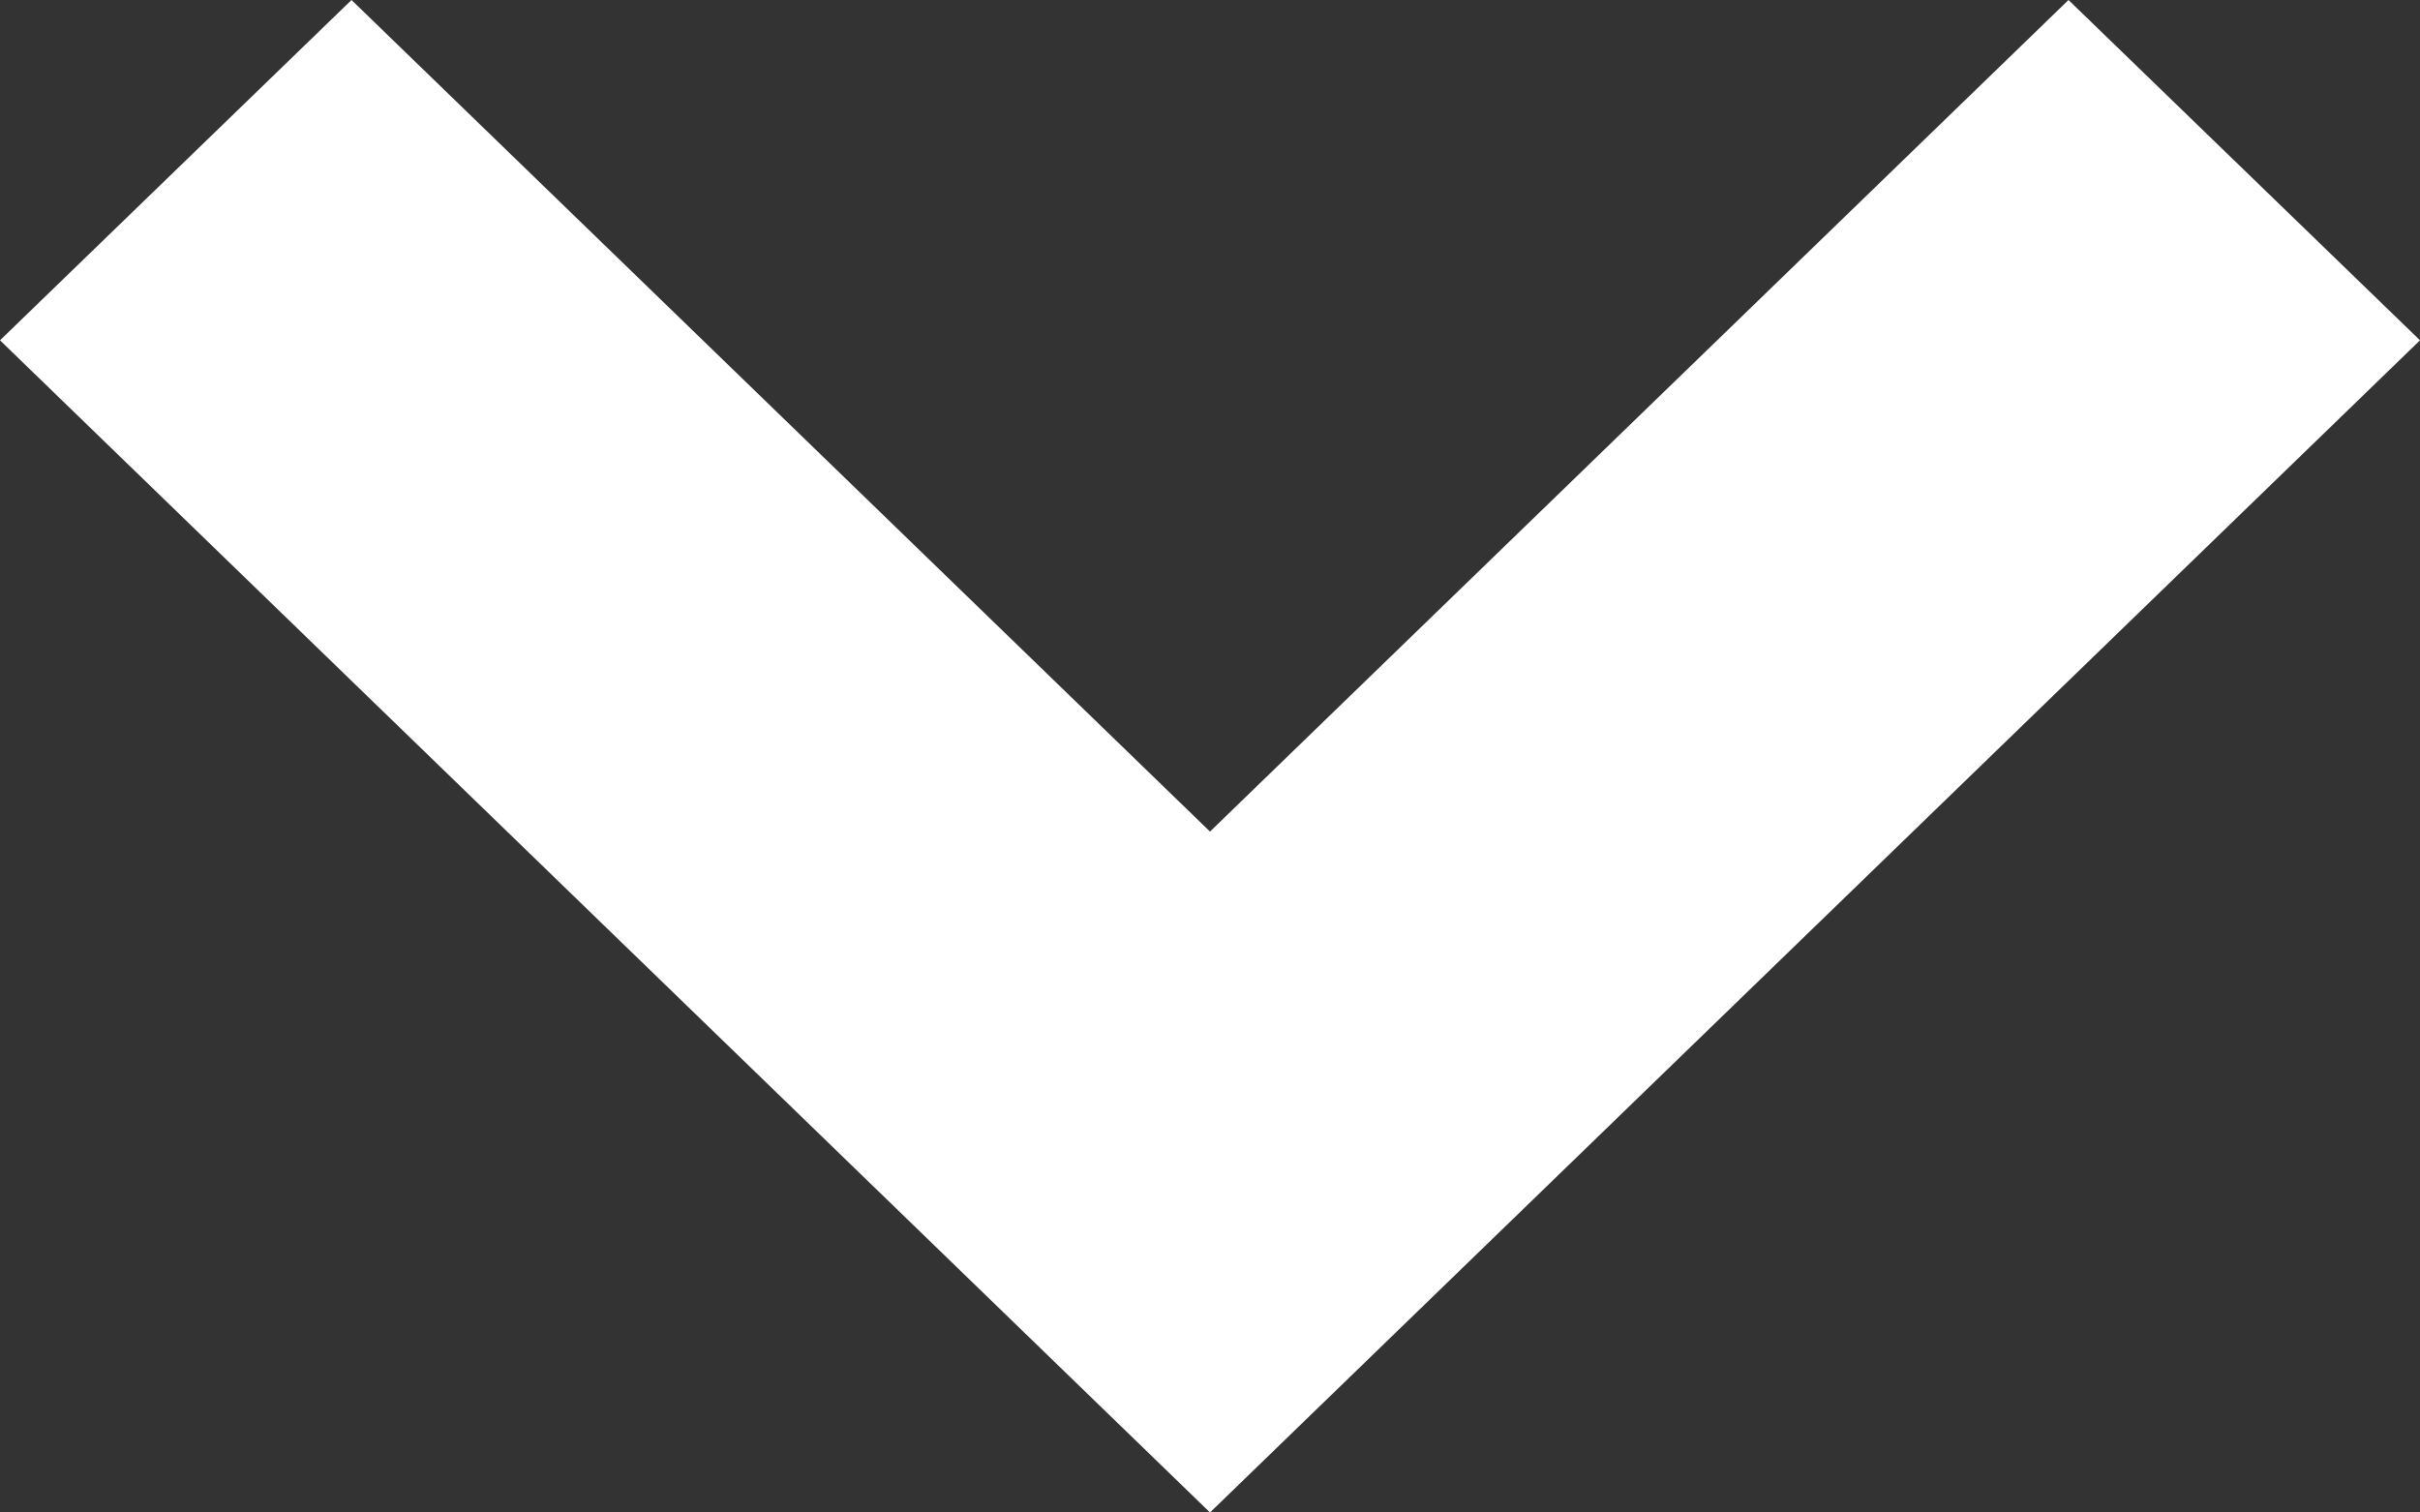 <?xml version="1.0" encoding="UTF-8"?> <svg xmlns="http://www.w3.org/2000/svg" width="8" height="5" viewBox="0 0 8 5" fill="none"><rect x="0" y="0" width="8" height="5" fill="#333333" stroke="none"/> <path fill-rule="evenodd" clip-rule="evenodd" d="M8 1.125L4 5L0 1.125L1.162 5.48325e-06L4 2.749L6.838 0L8 1.125Z" fill="white"></path> </svg> 